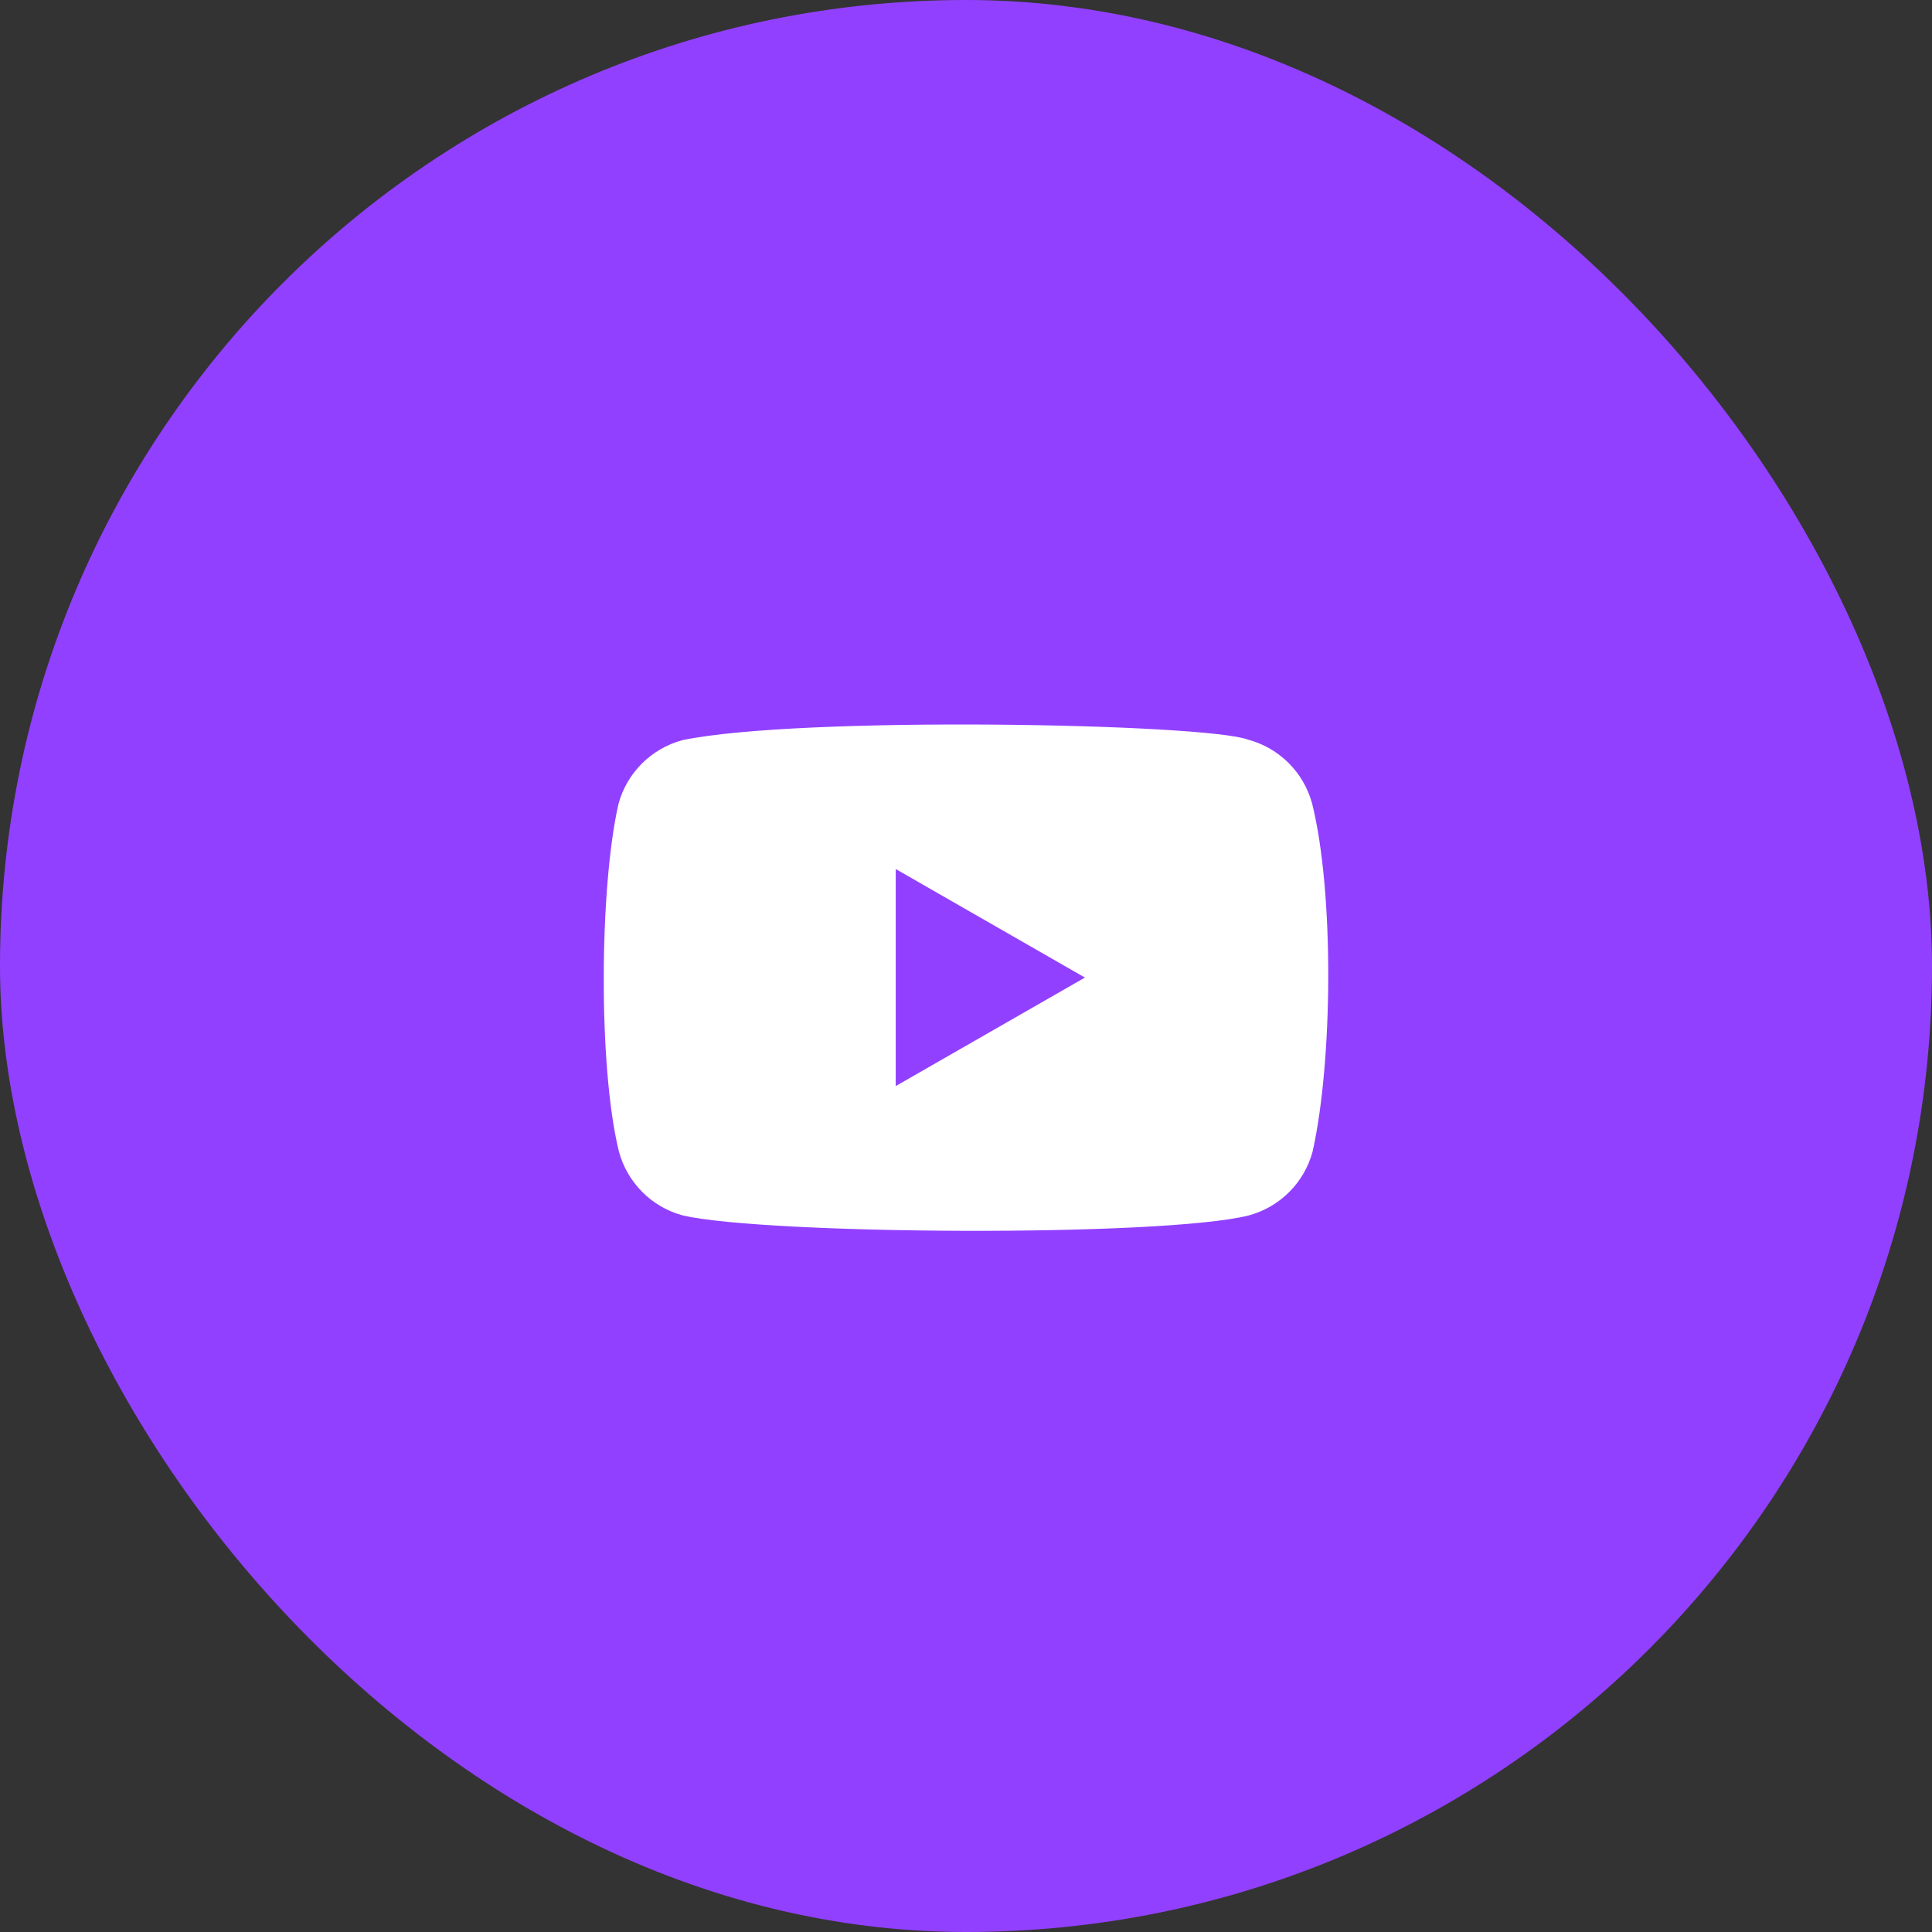 <?xml version="1.0" encoding="UTF-8"?> <svg xmlns="http://www.w3.org/2000/svg" width="80" height="80" viewBox="0 0 80 80" fill="none"><rect x="0" y="0" width="80" height="80" fill="#333333" stroke="none"/> <rect width="80" height="80" rx="40" fill="#9240FF"></rect> <path d="M54.334 33.279C53.985 31.986 52.977 30.974 51.684 30.629C49.949 29.958 33.135 29.63 28.258 30.648C26.965 30.997 25.953 32.005 25.608 33.298C24.824 36.735 24.765 44.166 25.627 47.68C25.976 48.973 26.984 49.984 28.277 50.33C31.714 51.121 48.055 51.233 51.704 50.33C52.996 49.981 54.008 48.973 54.353 47.68C55.189 43.936 55.248 36.965 54.334 33.279Z" fill="white"></path> <path d="M44.924 40.479L37.09 35.985V44.972L44.924 40.479Z" fill="#9240FF"></path> </svg> 